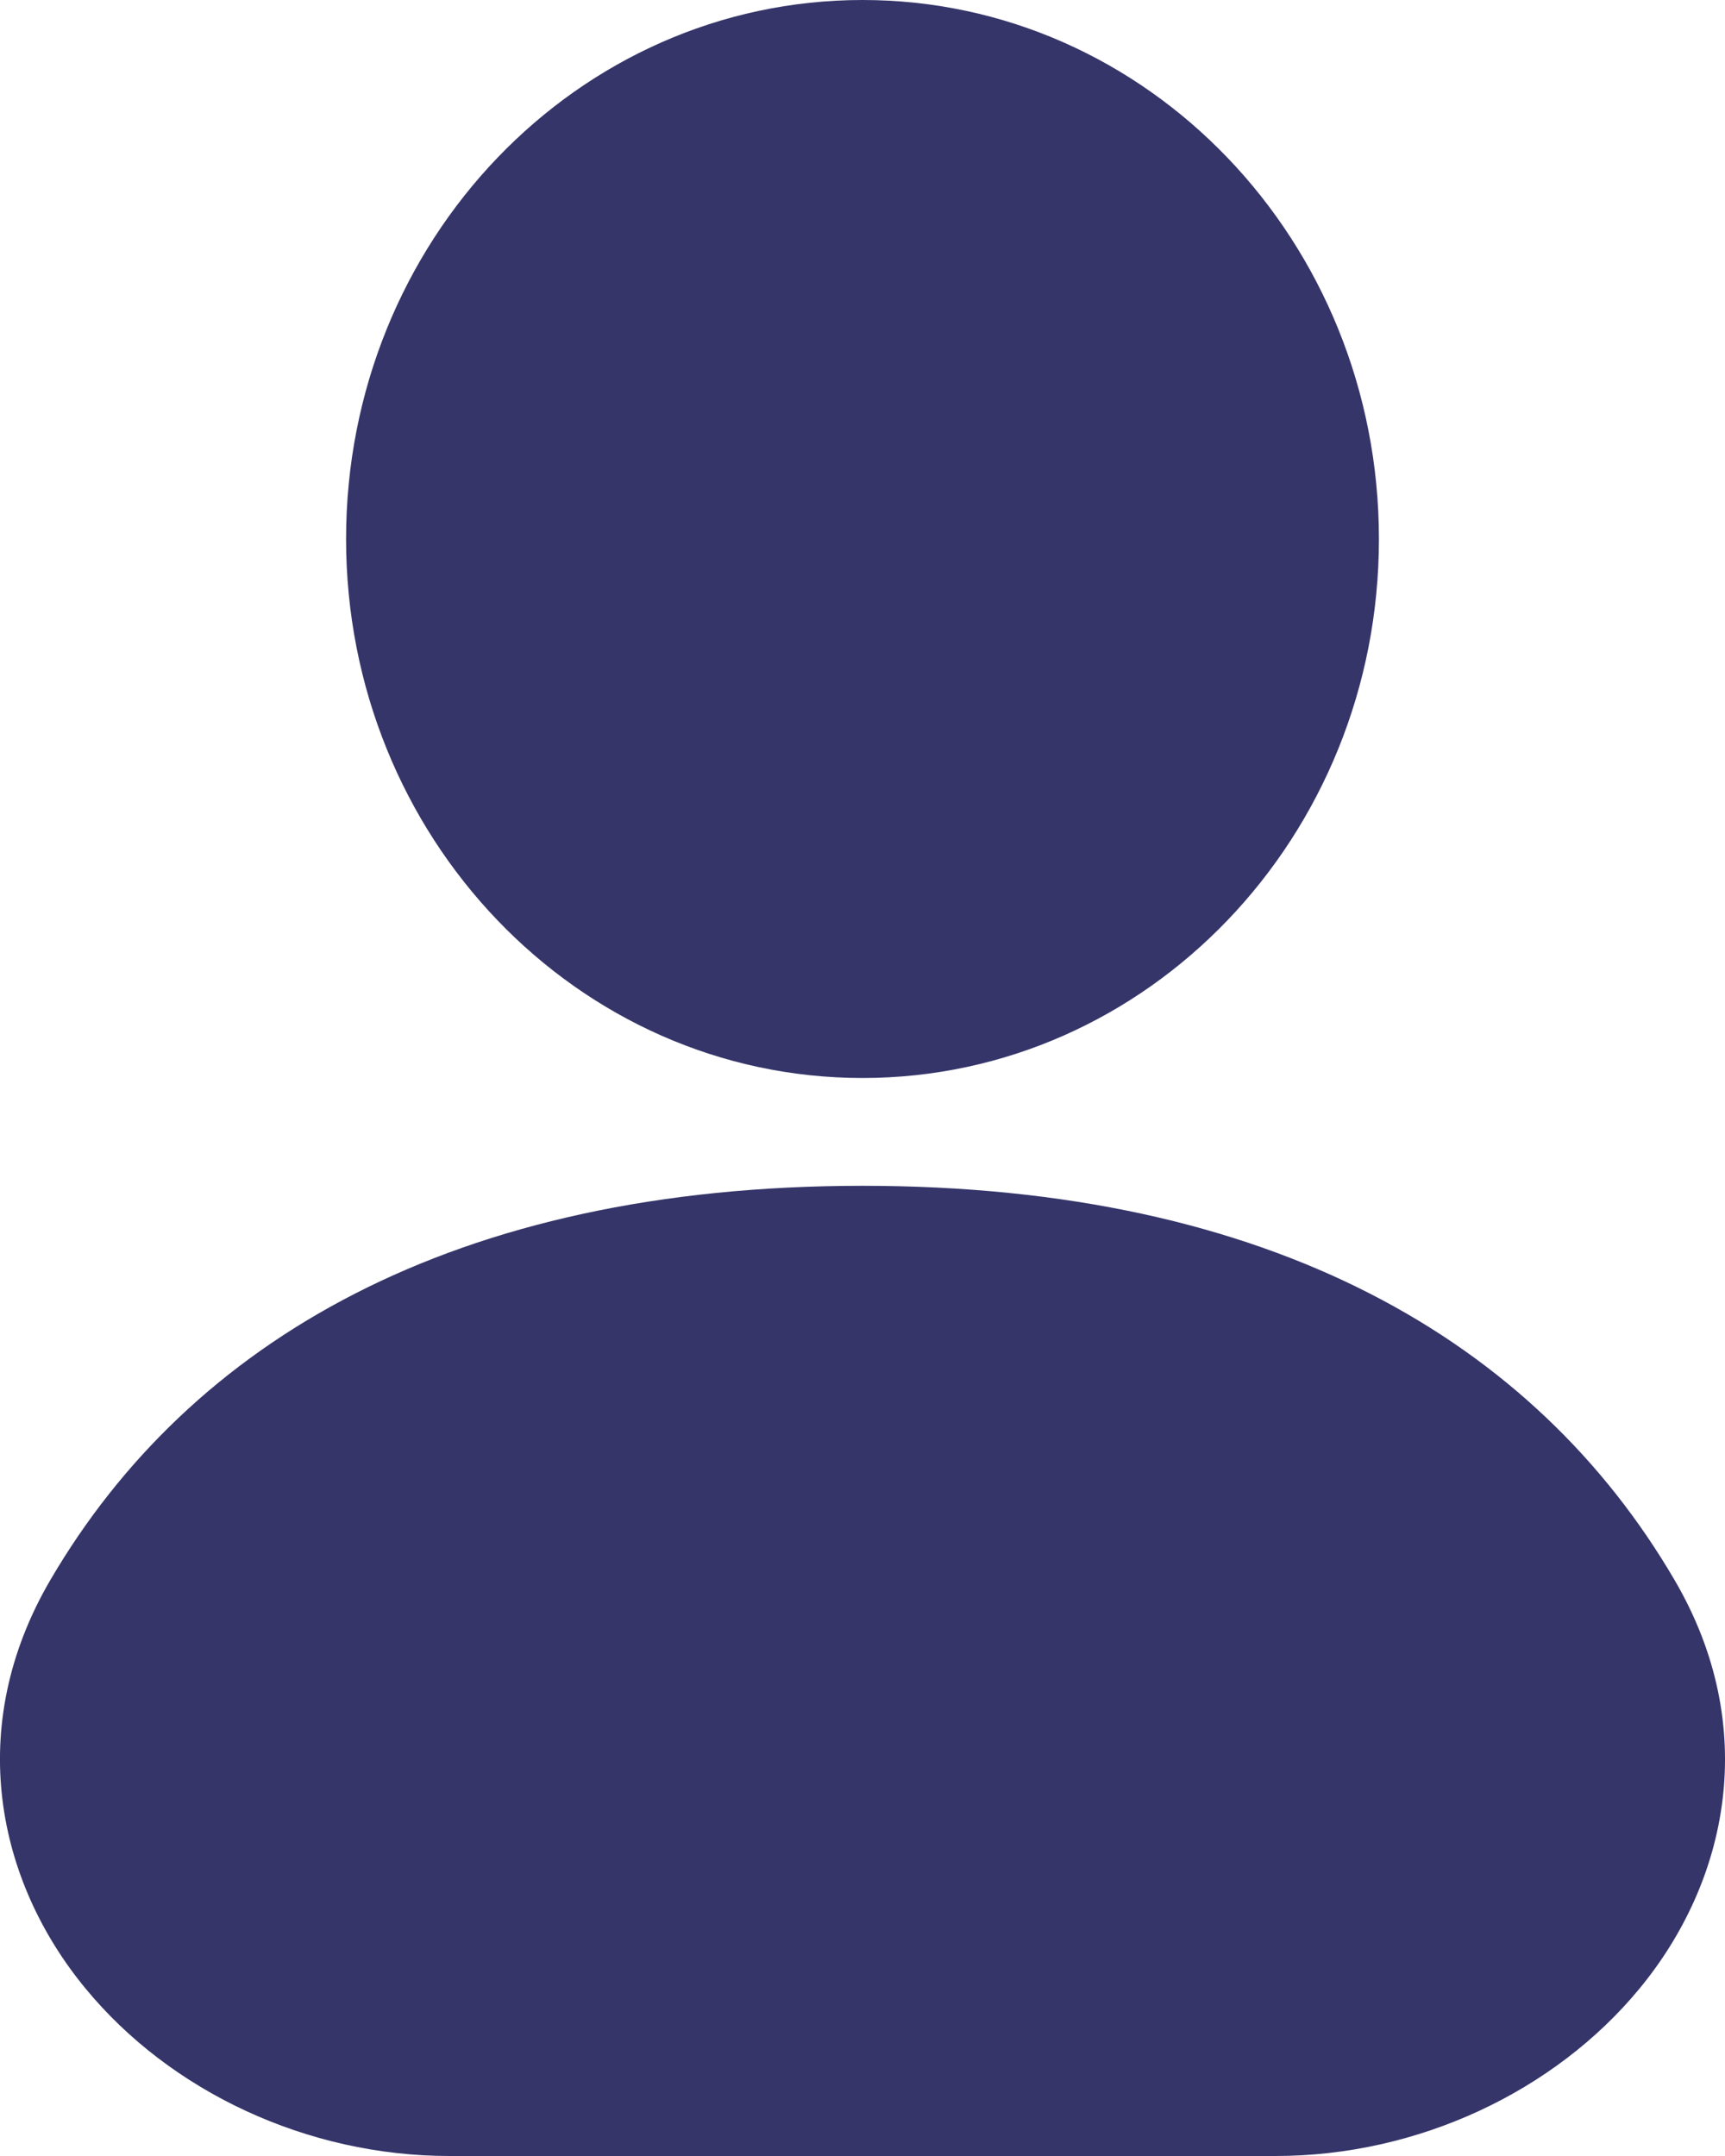 <svg xmlns="http://www.w3.org/2000/svg" width="16" height="20" viewBox="0 0 16 20" fill="none">
<path fill-rule="evenodd" clip-rule="evenodd" d="M8 0C5.354 0 3.21 2.239 3.21 5C3.21 7.761 5.354 10 8 10C10.645 10 12.79 7.761 12.79 5C12.79 2.239 10.645 0 8 0Z" fill="#35356A"/>
<path fill-rule="evenodd" clip-rule="evenodd" d="M8 11C4.203 11 1.761 12.446 0.468 14.655C-0.334 16.026 -0.027 17.453 0.794 18.447C1.58 19.402 2.848 20 4.168 20H11.832C13.152 20 14.42 19.402 15.207 18.447C16.027 17.453 16.334 16.026 15.531 14.655C14.239 12.446 11.797 11 8 11Z" fill="#35356A"/>
</svg>